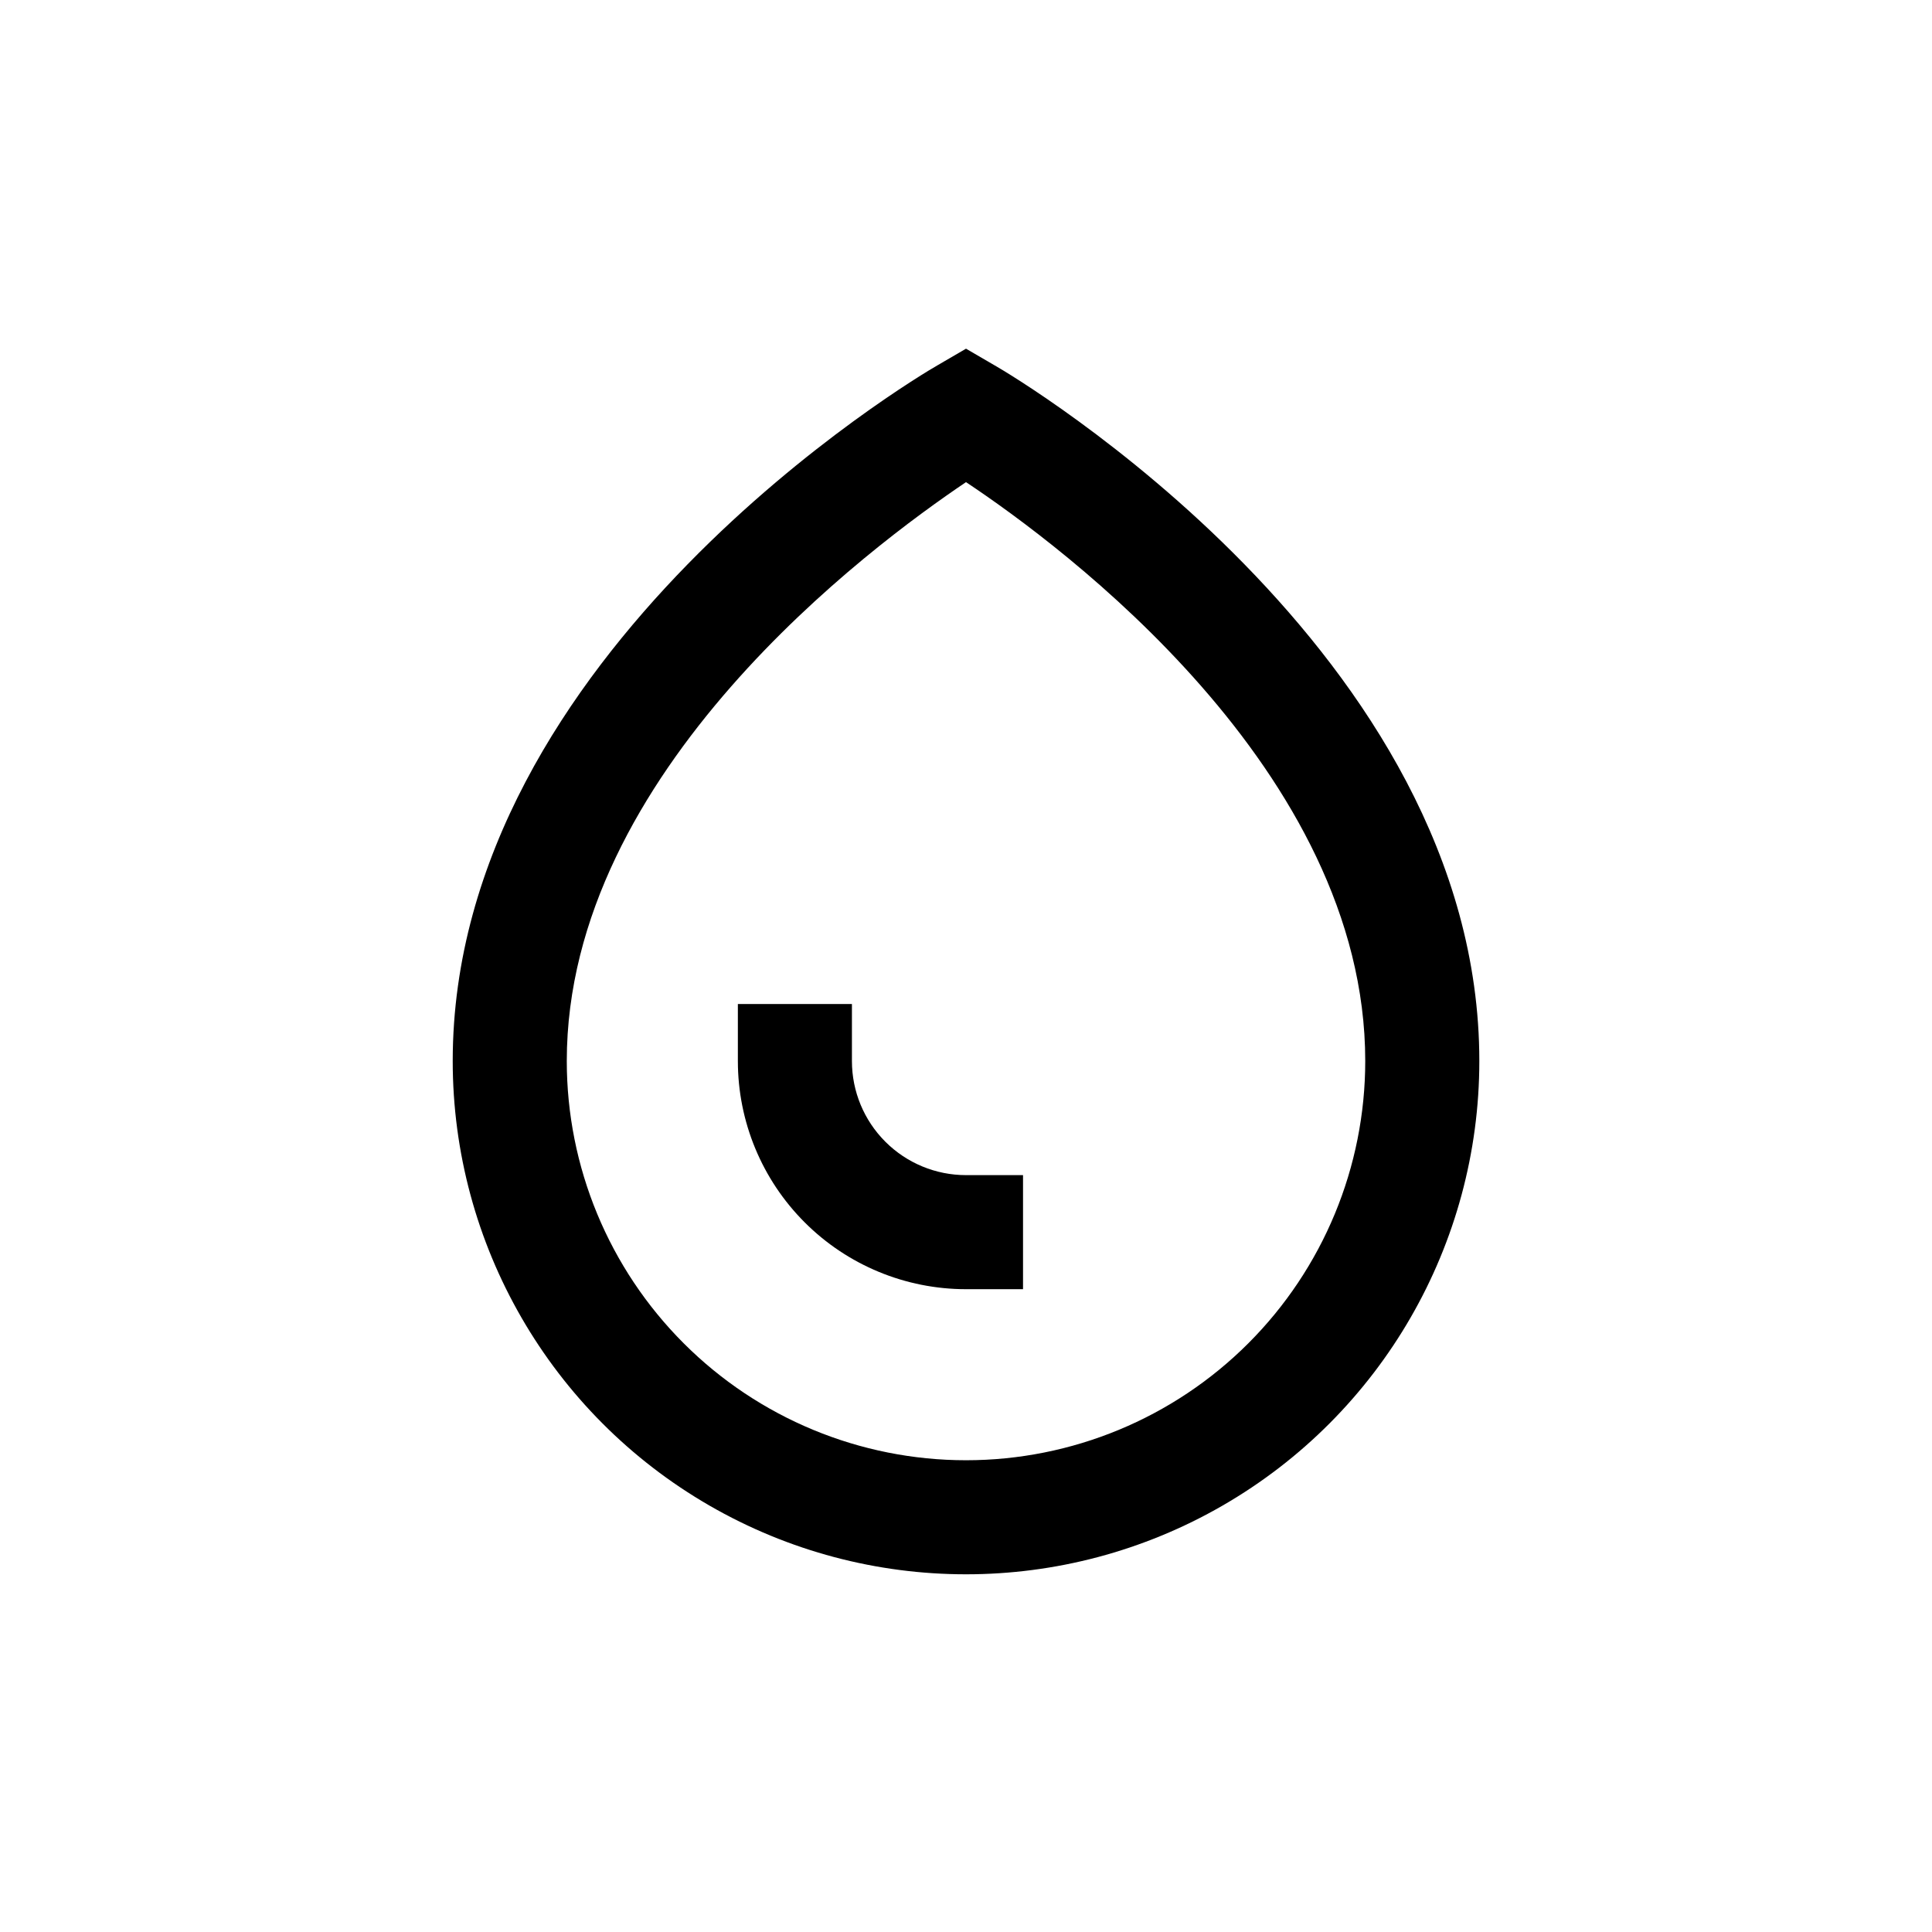 <?xml version="1.0" encoding="UTF-8"?>
<!-- Uploaded to: ICON Repo, www.svgrepo.com, Generator: ICON Repo Mixer Tools -->
<svg fill="#000000" width="800px" height="800px" version="1.1" viewBox="144 144 512 512" xmlns="http://www.w3.org/2000/svg">
 <g>
  <path d="m407.61 240.84-7.606-4.434-7.609 4.434c-5.238 2.973-128.42 76.125-128.42 184.34 0 48.602 25.93 93.508 68.016 117.8 42.086 24.301 93.941 24.301 136.03 0 42.09-24.297 68.016-69.203 68.016-117.8 0-108.22-123.18-181.37-128.42-184.34zm-7.606 290.14c-28.062 0-54.973-11.145-74.812-30.988-19.844-19.84-30.988-46.75-30.988-74.812 0-76.781 80.609-136.43 105.8-153.41 25.441 16.93 105.8 76.43 105.8 153.41 0 28.062-11.145 54.973-30.988 74.812-19.84 19.844-46.75 30.988-74.809 30.988z"/>
  <path d="m369.77 425.19v-15.113h-30.227v15.113c0 16.035 6.367 31.414 17.707 42.75 11.336 11.34 26.715 17.707 42.75 17.707h15.113v-30.227h-15.113c-8.02 0-15.707-3.184-21.375-8.855-5.672-5.668-8.855-13.355-8.855-21.375z"/>
 </g>
</svg>